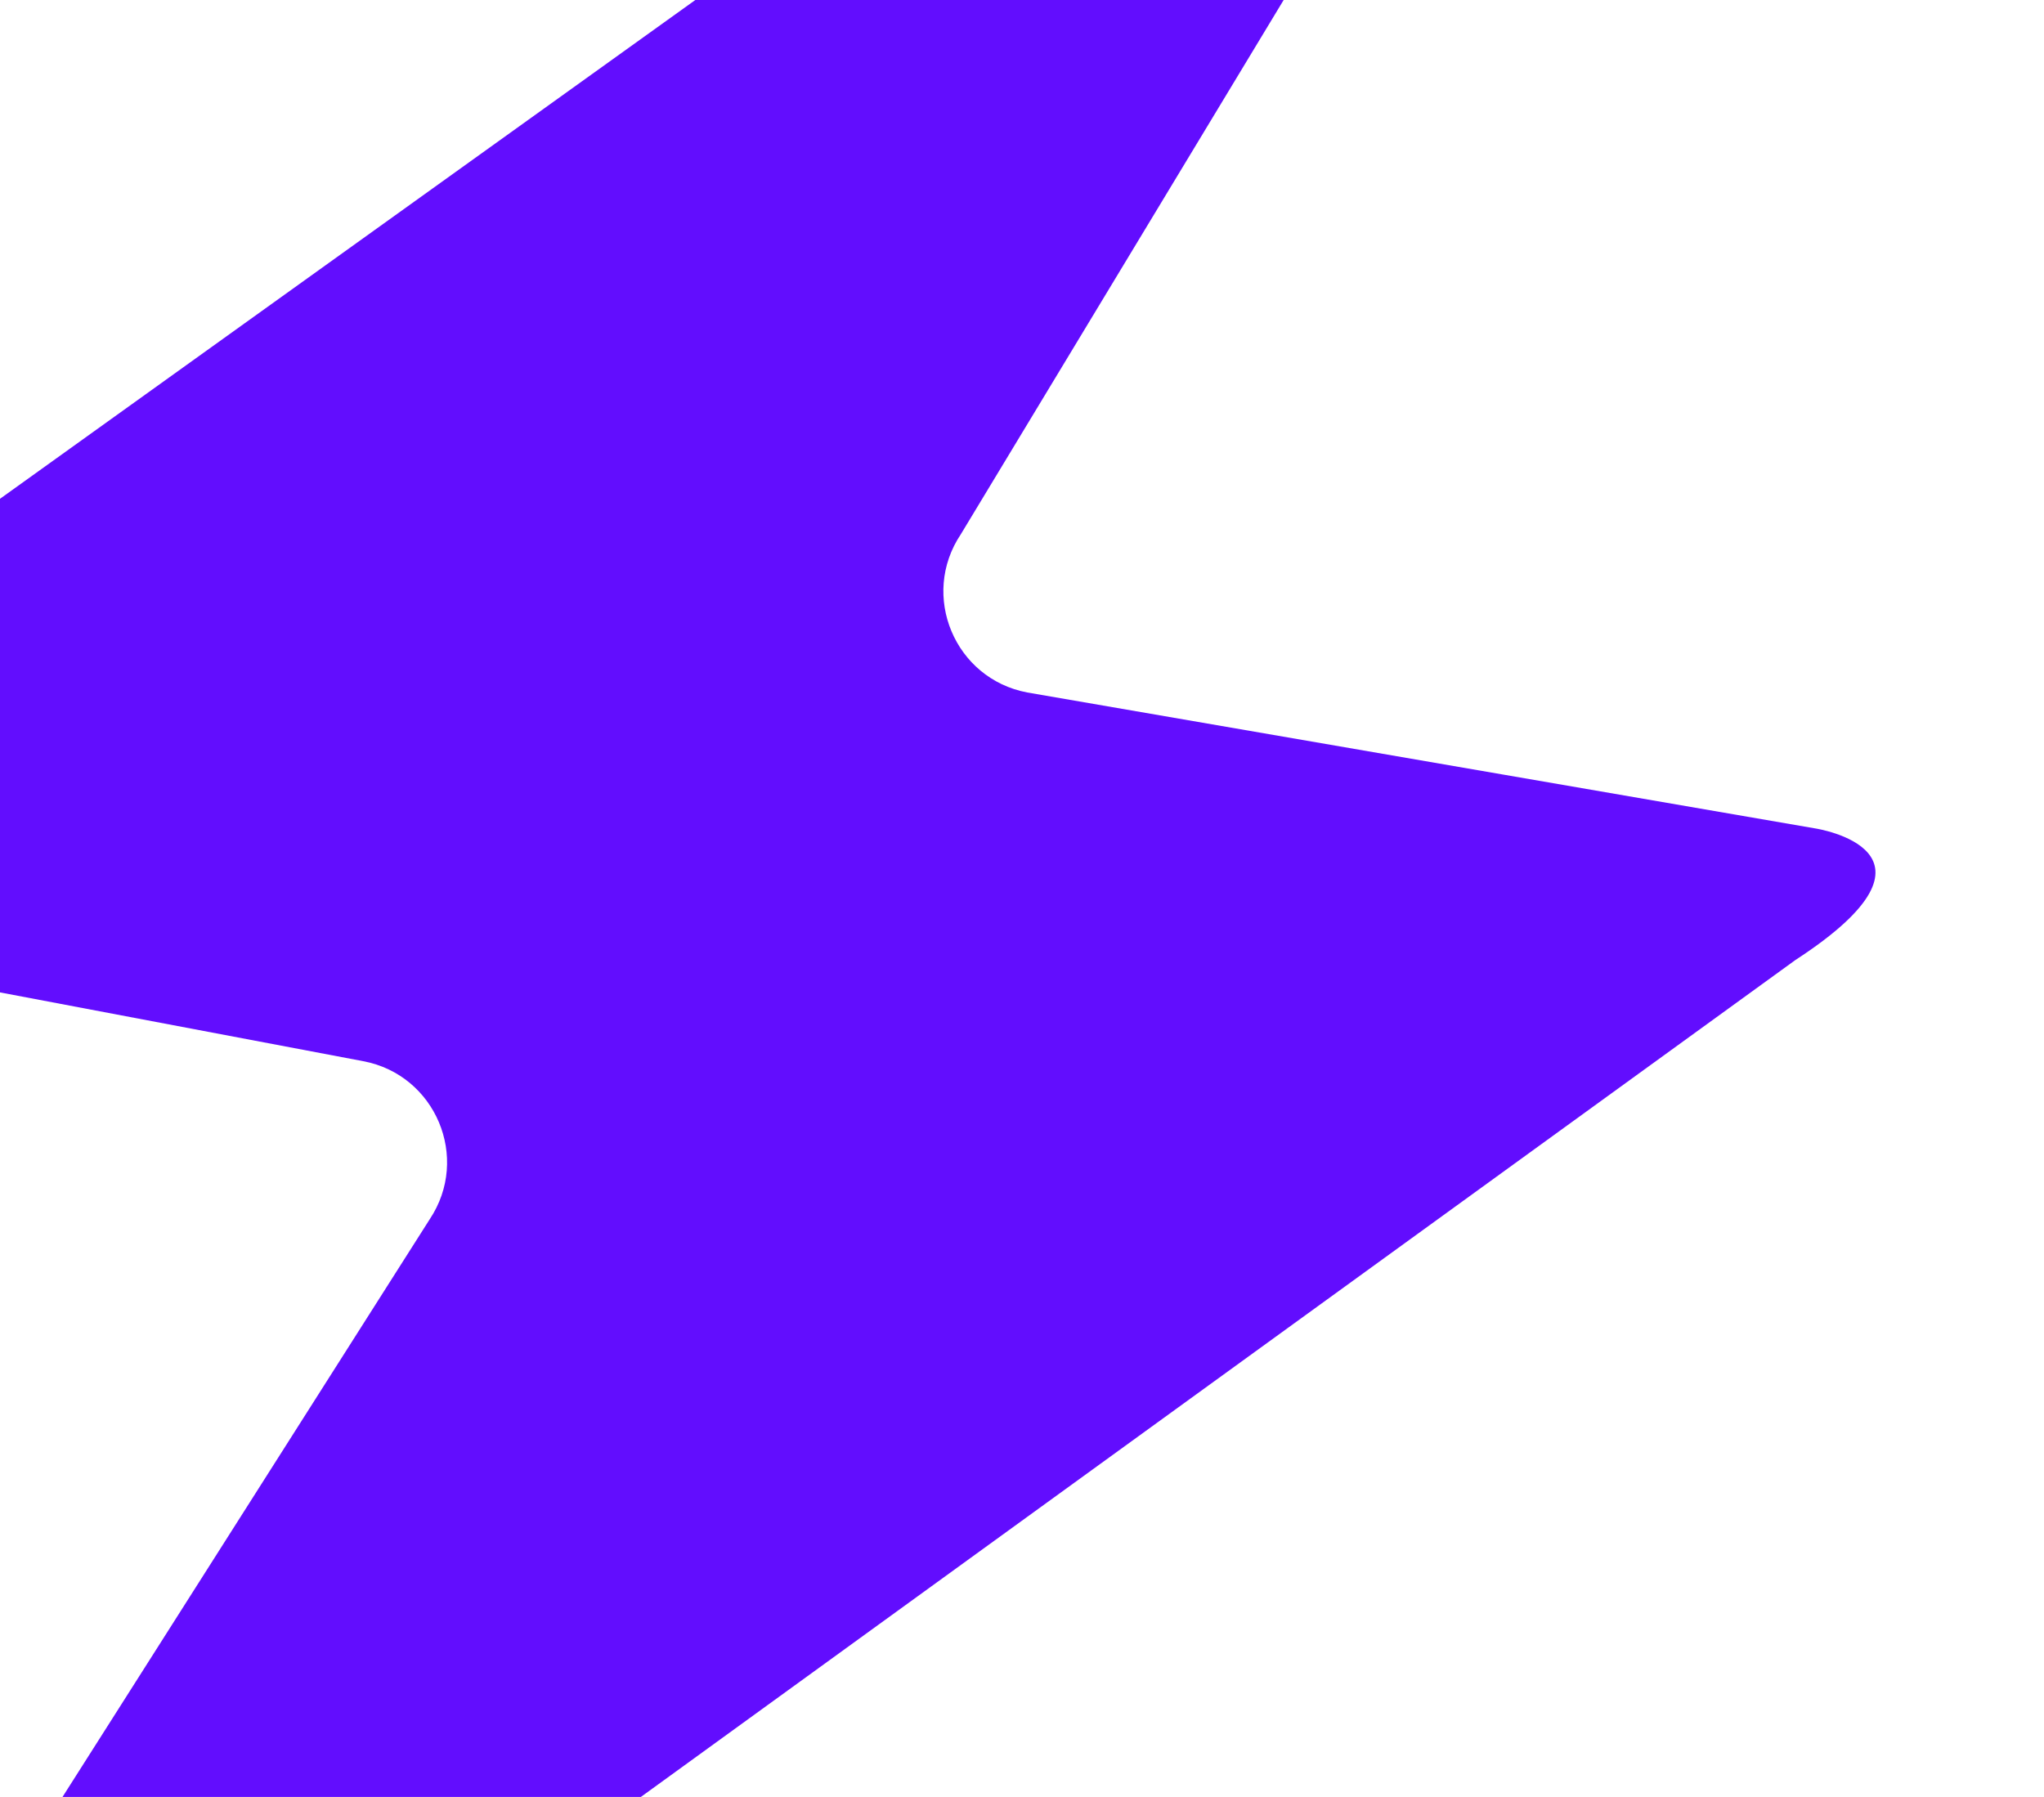 <svg width="720" height="633" viewBox="0 0 720 633" fill="none" xmlns="http://www.w3.org/2000/svg">
<g clip-path="url(#clip0_713_3689)">
<path d="M-135.388 272.832L522.007 -198.769C549.739 -212.33 571.005 -191.313 551.156 -163.83L338.464 188.181C324 209.763 336.294 239.105 361.823 243.93L639.456 291.831C639.456 291.831 691.517 299.753 632.399 338.206L-35.464 822.366C-80.821 852.745 -105.358 828.676 -69.226 776.557L151.386 429.478C165.753 407.895 153.451 378.649 127.977 373.825L-142.949 322.521C-142.949 322.521 -195.01 314.598 -135.388 272.832Z" fill="#620DFE"/>
</g>
<defs>
<clipPath id="clip0_713_3689">
<rect width="720" height="633" fill="white"/>
</clipPath>
</defs>
</svg>
